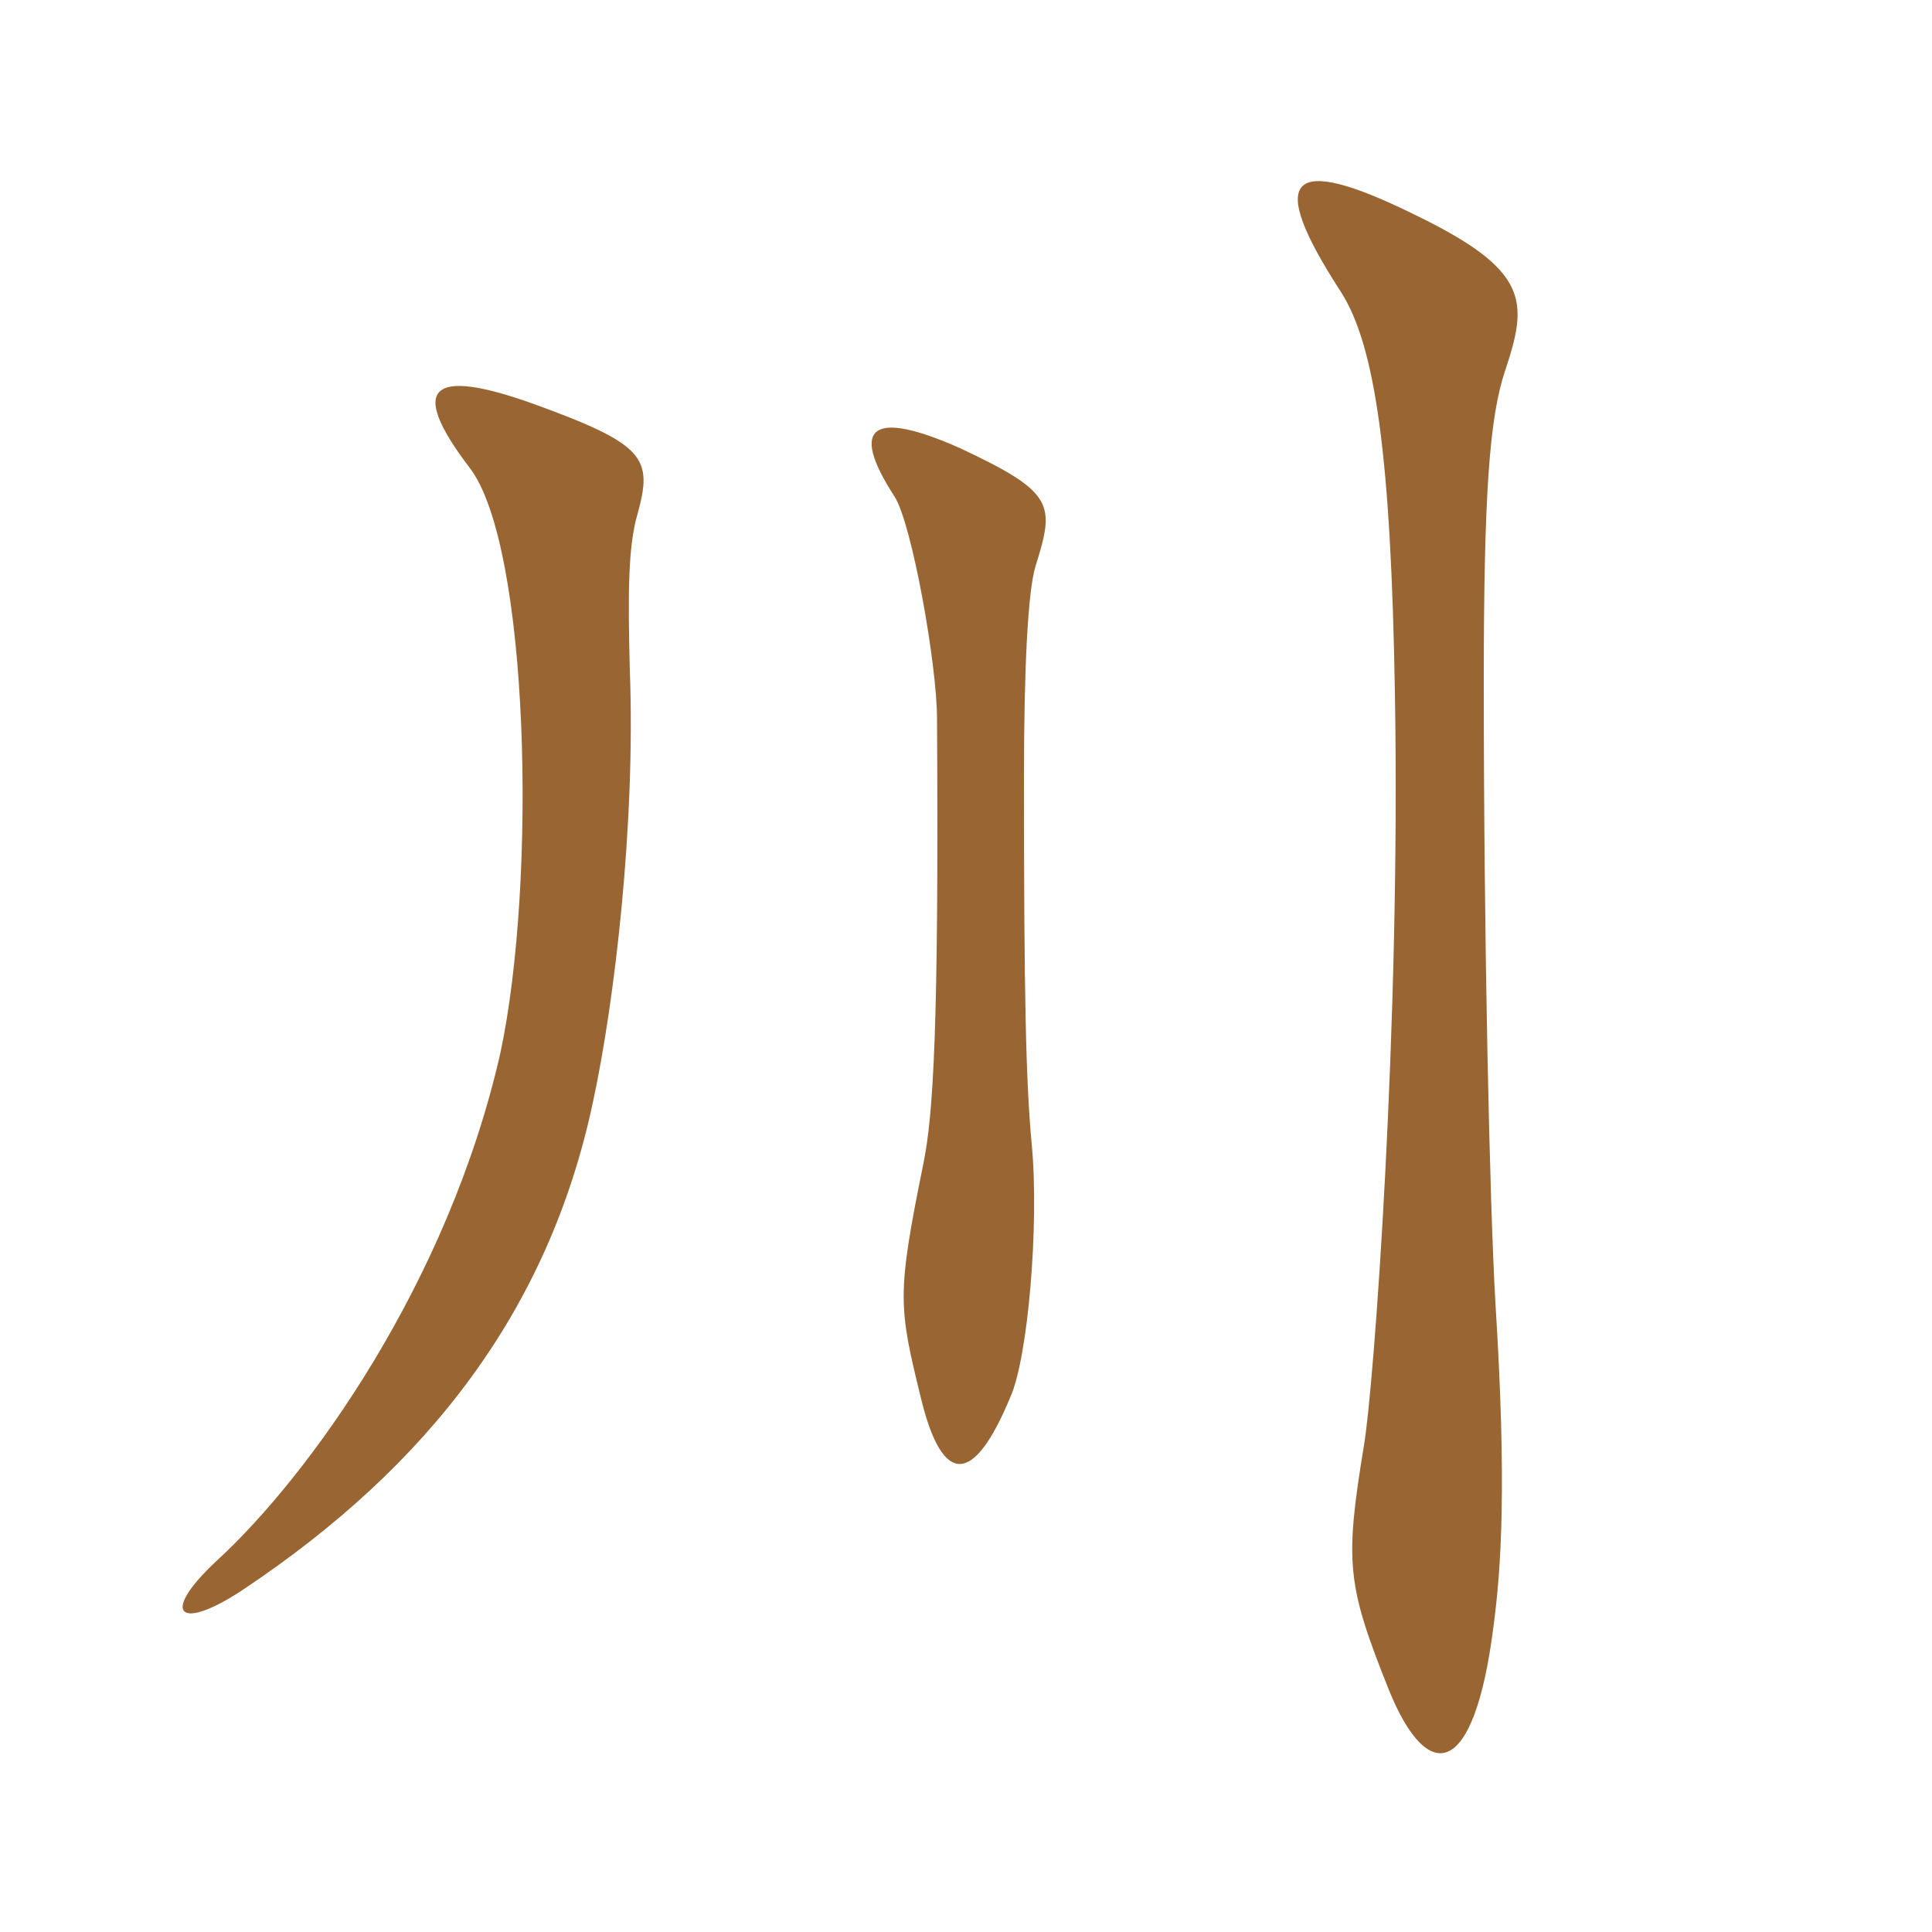 <svg xmlns="http://www.w3.org/2000/svg" xmlns:xlink="http://www.w3.org/1999/xlink" width="150" height="150"><path fill="#996633" padding="10" d="M80.40 43.95C81.90 39.15 81.90 38.25 74.55 34.80C67.80 31.80 65.85 33 69.45 38.55C70.80 40.65 72.75 51.60 72.75 55.80C72.90 79.95 72.45 86.55 71.70 90.30C69.60 100.65 69.75 101.40 71.55 108.75C73.20 115.35 75.60 115.35 78.45 108.45C79.80 105.45 80.70 95.10 80.10 88.80C79.65 84 79.50 77.40 79.50 60.45C79.50 51.90 79.80 45.90 80.40 43.95ZM116.85 28.80C118.65 23.40 118.80 21 109.80 16.65C100.05 11.85 98.25 13.65 104.10 22.65C106.80 26.85 108 35.55 108.30 53.85C108.75 79.65 106.65 107.85 105.90 112.20C104.40 121.35 104.55 123 107.85 131.25C110.85 138.60 114.45 138.15 115.95 126.30C116.55 121.80 117 115.35 116.10 101.10C115.65 93.15 115.20 73.05 115.20 52.95C115.20 38.25 115.65 32.40 116.85 28.80ZM49.50 39.90C50.70 35.55 50.10 34.50 41.40 31.35C33.45 28.50 31.65 30 36.45 36.30C41.10 42.30 41.70 68.40 38.85 81.75C34.80 99.60 24 114.60 16.80 121.20C12.30 125.40 13.95 126.75 19.05 123.30C33.15 113.85 42.60 101.85 46.05 85.50C47.70 77.85 49.35 64.05 48.90 52.05C48.75 46.20 48.75 42.45 49.50 39.90Z"/></svg>